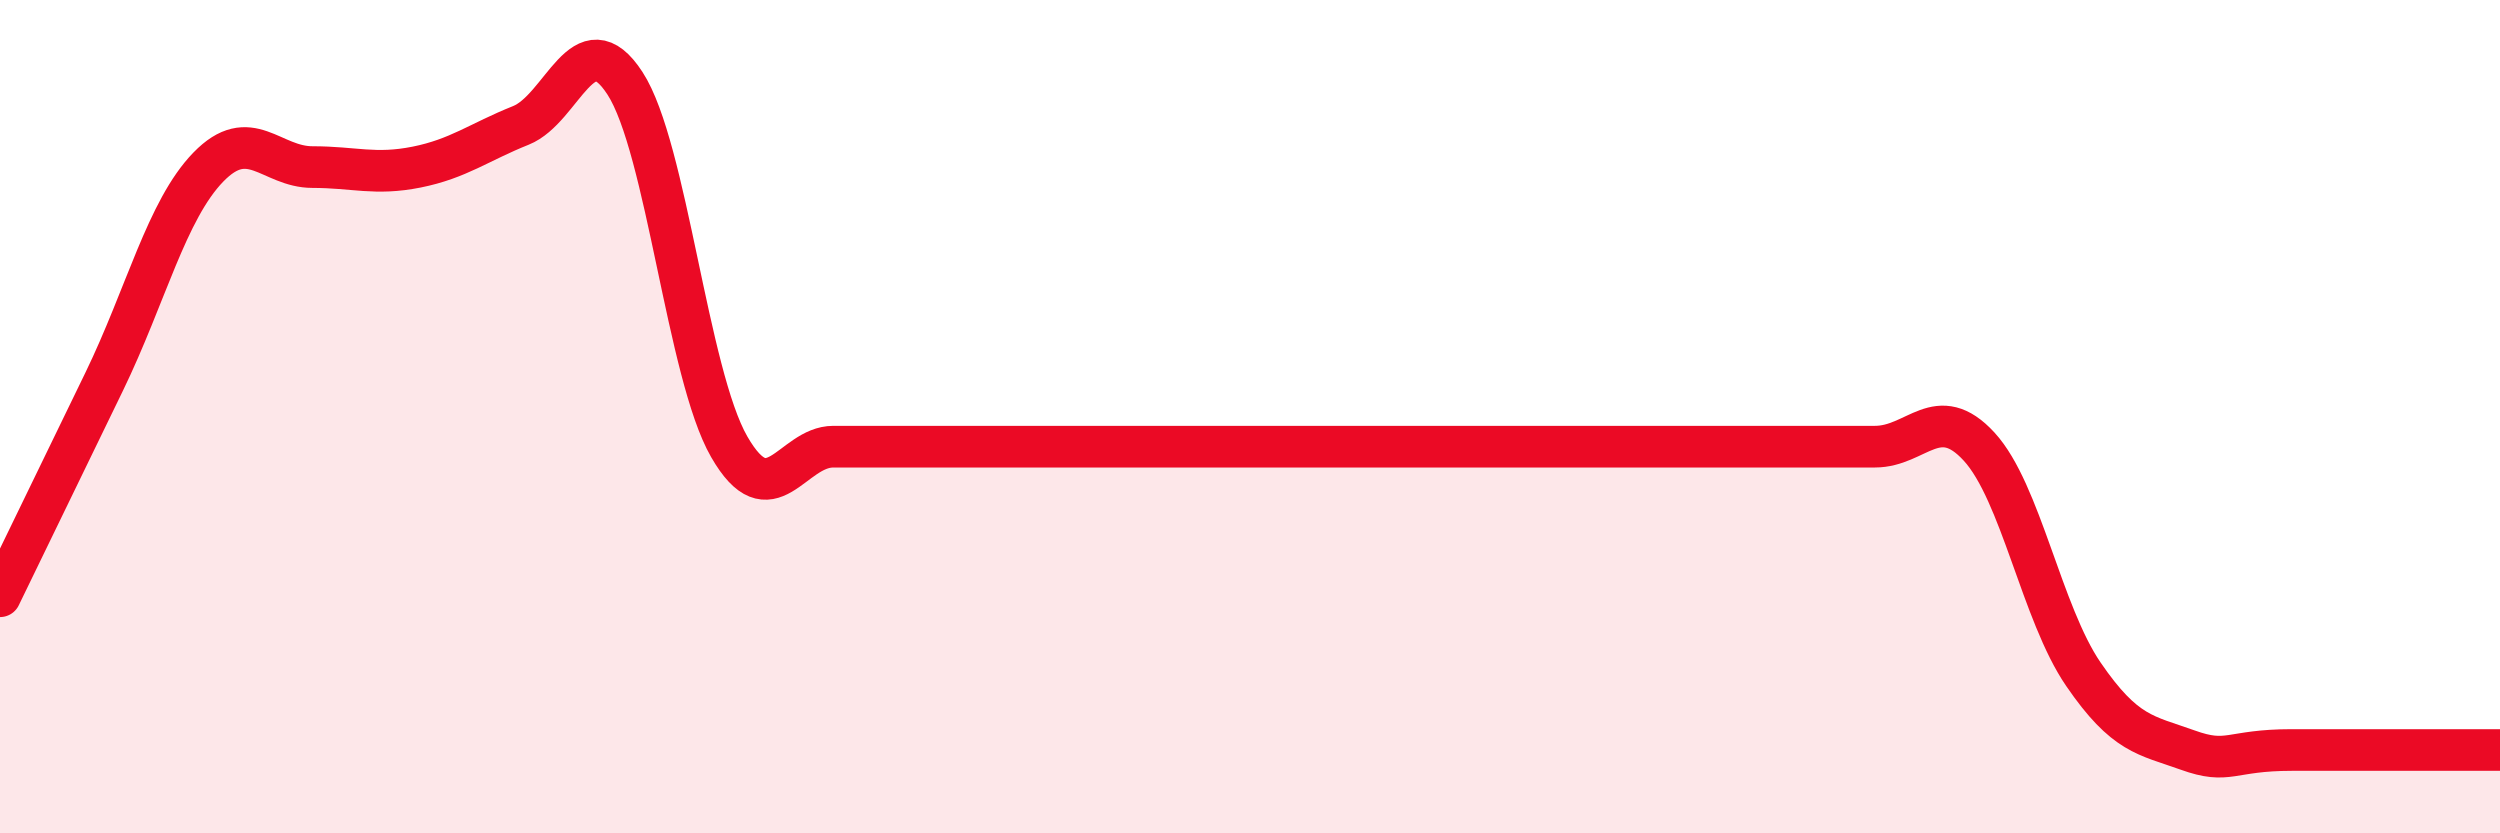 
    <svg width="60" height="20" viewBox="0 0 60 20" xmlns="http://www.w3.org/2000/svg">
      <path
        d="M 0,14.31 C 0.5,13.28 1.5,11.22 2.5,9.16 C 3.5,7.1 4,5.04 5,4.01 C 6,2.98 6.5,4.01 7.5,4.01 C 8.5,4.01 9,4.21 10,4.01 C 11,3.81 11.5,3.41 12.5,3.01 C 13.5,2.61 14,0.46 15,2 C 16,3.54 16.5,8.98 17.5,10.72 C 18.5,12.46 19,10.72 20,10.72 C 21,10.72 21.5,10.72 22.5,10.72 C 23.5,10.72 24,10.72 25,10.72 C 26,10.72 26.5,10.72 27.5,10.72 C 28.5,10.72 29,10.72 30,10.72 C 31,10.72 31.5,10.72 32.5,10.72 C 33.5,10.72 34,10.72 35,10.72 C 36,10.72 36.5,10.72 37.5,10.72 C 38.5,10.72 39,10.72 40,10.72 C 41,10.72 41.5,10.72 42.5,10.72 C 43.5,10.72 44,10.72 45,10.72 C 46,10.72 46.5,9.63 47.5,10.72 C 48.5,11.81 49,14.72 50,16.18 C 51,17.64 51.5,17.64 52.5,18 C 53.5,18.36 53.5,18 55,18 C 56.5,18 59,18 60,18L60 20L0 20Z"
        fill="#EB0A25"
        opacity="0.1"
        stroke-linecap="round"
        stroke-linejoin="round"
      />
      <path
        d="M 0,14.31 C 0.5,13.28 1.5,11.22 2.5,9.16 C 3.5,7.1 4,5.04 5,4.01 C 6,2.98 6.5,4.01 7.5,4.01 C 8.5,4.01 9,4.21 10,4.01 C 11,3.81 11.5,3.41 12.5,3.01 C 13.5,2.61 14,0.46 15,2 C 16,3.54 16.5,8.98 17.5,10.72 C 18.5,12.46 19,10.72 20,10.72 C 21,10.72 21.5,10.72 22.5,10.72 C 23.5,10.72 24,10.72 25,10.72 C 26,10.72 26.5,10.72 27.5,10.72 C 28.5,10.72 29,10.72 30,10.72 C 31,10.72 31.5,10.72 32.5,10.72 C 33.5,10.72 34,10.72 35,10.72 C 36,10.72 36.5,10.72 37.5,10.72 C 38.5,10.72 39,10.72 40,10.72 C 41,10.72 41.5,10.72 42.5,10.72 C 43.5,10.72 44,10.72 45,10.72 C 46,10.72 46.5,9.63 47.5,10.72 C 48.5,11.81 49,14.72 50,16.18 C 51,17.64 51.5,17.64 52.5,18 C 53.5,18.36 53.5,18 55,18 C 56.5,18 59,18 60,18"
        stroke="#EB0A25"
        stroke-width="1"
        fill="none"
        stroke-linecap="round"
        stroke-linejoin="round"
      />
    </svg>
  